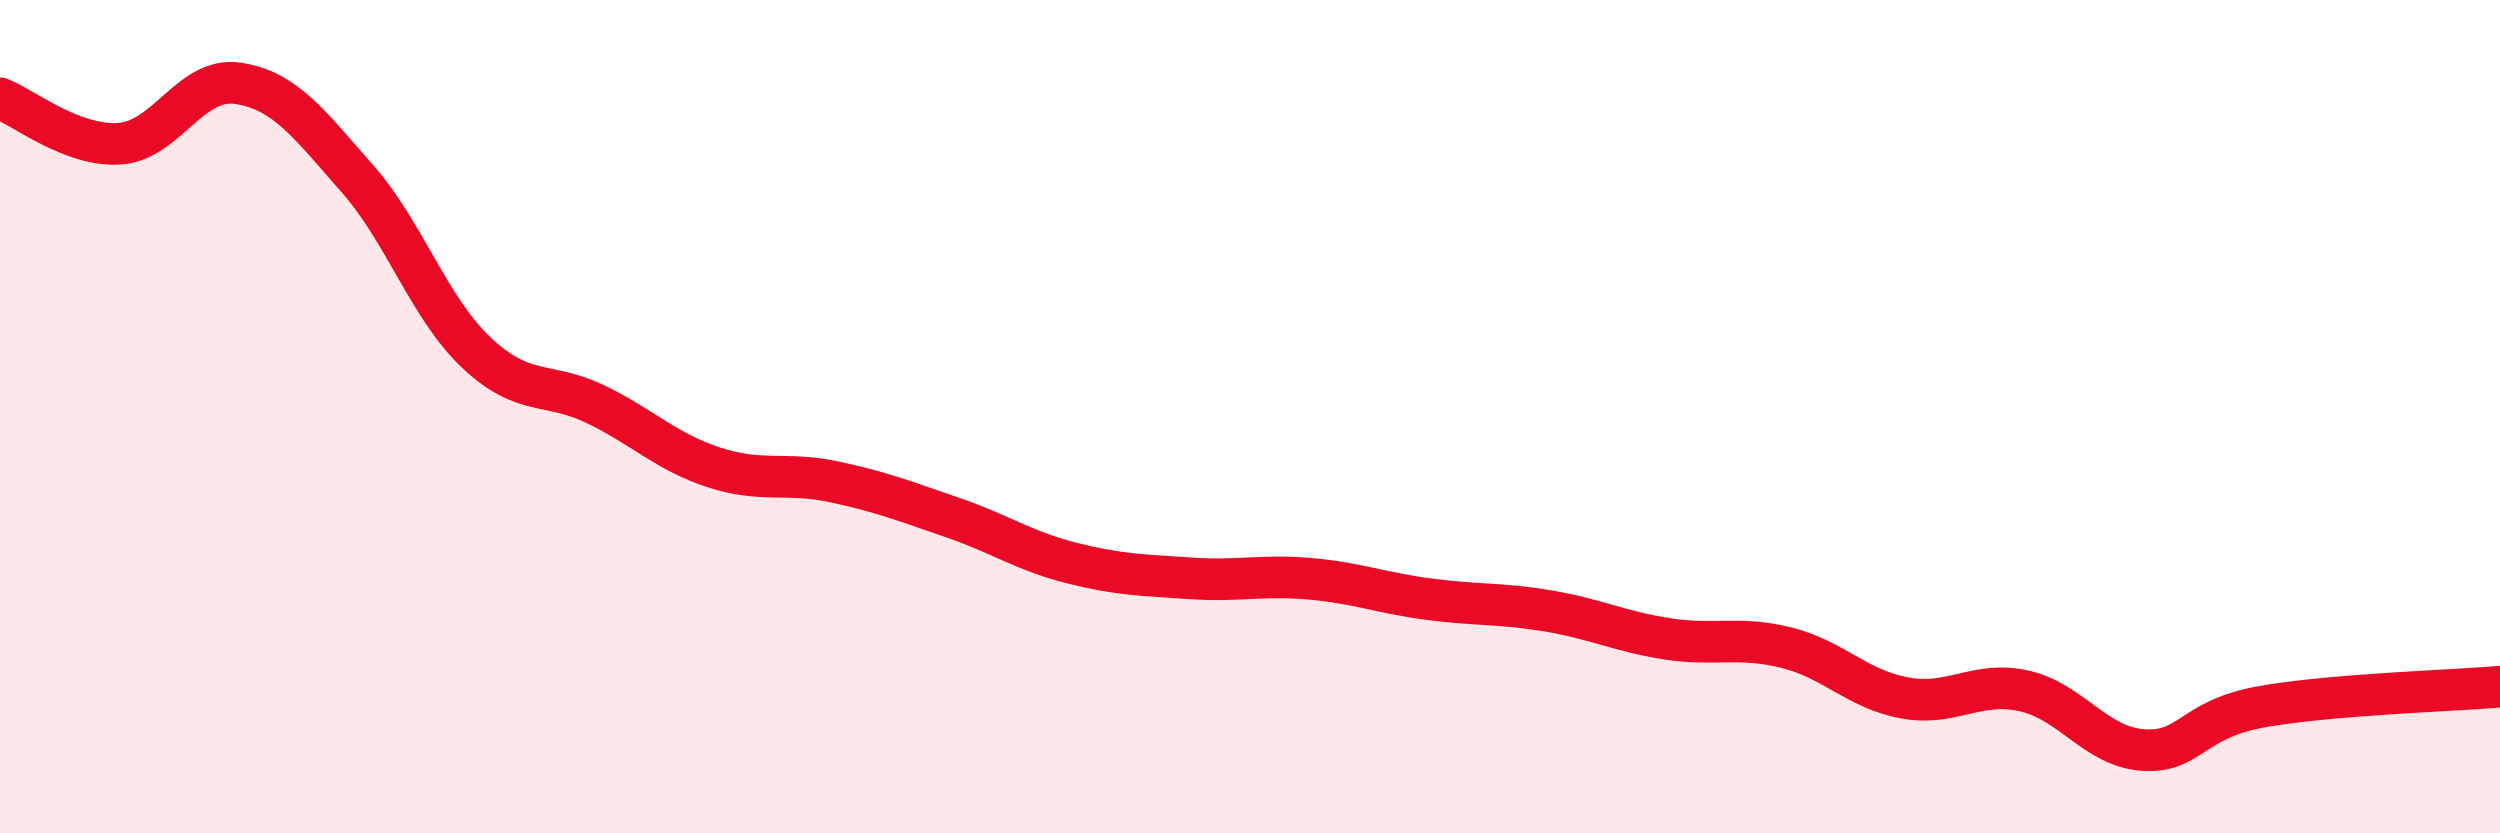 
    <svg width="60" height="20" viewBox="0 0 60 20" xmlns="http://www.w3.org/2000/svg">
      <path
        d="M 0,2.36 C 0.57,2.58 1.72,3.52 2.86,3.45 C 4,3.38 4.57,1.83 5.71,2 C 6.85,2.17 7.43,2.99 8.57,4.28 C 9.71,5.57 10.29,7.38 11.43,8.46 C 12.57,9.54 13.15,9.15 14.29,9.7 C 15.43,10.25 16,10.85 17.14,11.22 C 18.28,11.59 18.86,11.32 20,11.56 C 21.14,11.8 21.72,12.03 22.86,12.42 C 24,12.81 24.57,13.22 25.71,13.51 C 26.85,13.8 27.43,13.8 28.57,13.88 C 29.71,13.96 30.29,13.79 31.43,13.89 C 32.57,13.99 33.15,14.23 34.29,14.38 C 35.43,14.53 36,14.47 37.14,14.66 C 38.28,14.85 38.86,15.15 40,15.33 C 41.14,15.51 41.72,15.26 42.86,15.54 C 44,15.82 44.57,16.54 45.71,16.75 C 46.85,16.96 47.43,16.33 48.57,16.58 C 49.71,16.83 50.29,17.92 51.43,18 C 52.57,18.08 52.58,17.26 54.29,16.96 C 56,16.66 58.86,16.58 60,16.48L60 20L0 20Z"
        fill="#EB0A25"
        opacity="0.1"
        stroke-linecap="round"
        stroke-linejoin="round"
      />
      <path
        d="M 0,2.36 C 0.57,2.58 1.72,3.52 2.86,3.45 C 4,3.38 4.57,1.83 5.71,2 C 6.85,2.17 7.43,2.99 8.57,4.28 C 9.71,5.57 10.29,7.38 11.43,8.46 C 12.57,9.54 13.15,9.15 14.29,9.7 C 15.43,10.25 16,10.85 17.14,11.22 C 18.28,11.59 18.86,11.32 20,11.56 C 21.14,11.8 21.72,12.03 22.86,12.42 C 24,12.81 24.57,13.22 25.71,13.51 C 26.85,13.8 27.43,13.8 28.57,13.88 C 29.71,13.96 30.29,13.79 31.43,13.89 C 32.57,13.99 33.15,14.23 34.29,14.38 C 35.43,14.53 36,14.47 37.14,14.66 C 38.28,14.85 38.86,15.15 40,15.33 C 41.14,15.51 41.72,15.26 42.86,15.54 C 44,15.82 44.57,16.54 45.71,16.75 C 46.85,16.96 47.43,16.33 48.57,16.58 C 49.71,16.83 50.29,17.92 51.43,18 C 52.57,18.08 52.58,17.26 54.29,16.96 C 56,16.66 58.86,16.58 60,16.48"
        stroke="#EB0A25"
        stroke-width="1"
        fill="none"
        stroke-linecap="round"
        stroke-linejoin="round"
      />
    </svg>
  